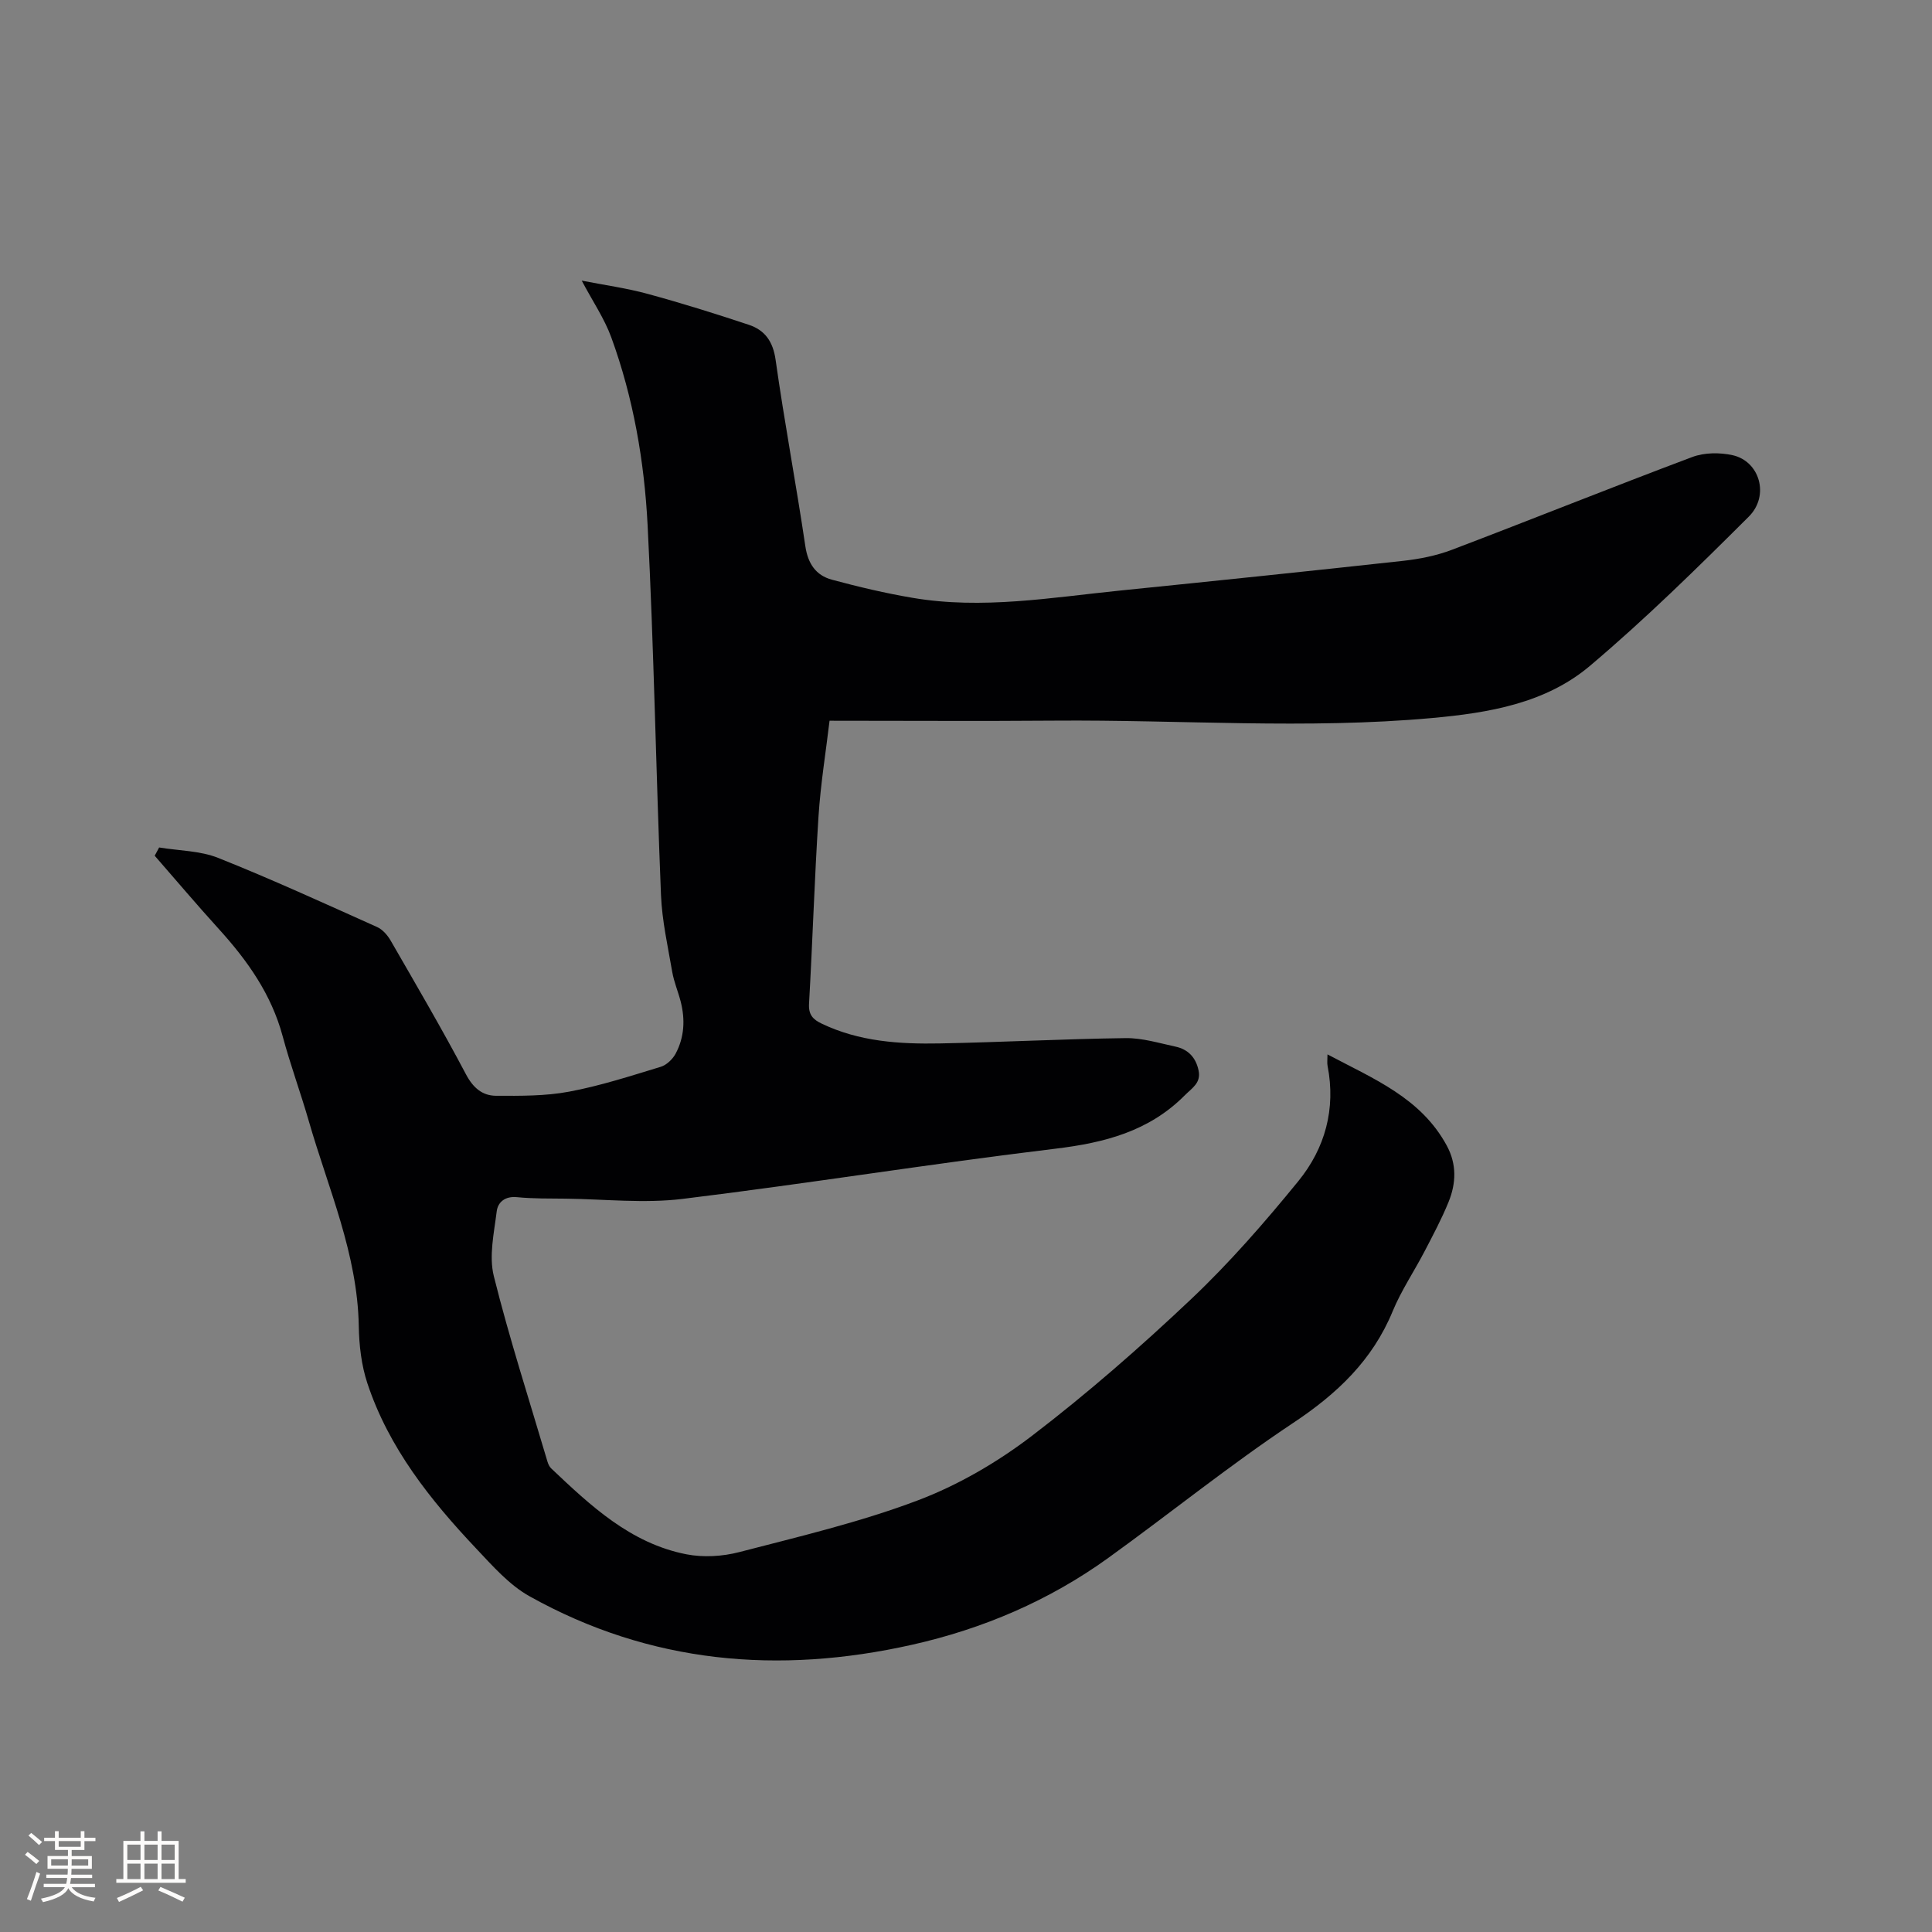 <svg enable-background="new 0 0 400 400" viewBox="0 0 400 400" xmlns="http://www.w3.org/2000/svg"><rect x="0" y="0" width="400" height="400" fill="#808080" stroke="none"/><path d="m32.95 175.46c4.1.68 8.48.66 12.25 2.17 11.09 4.42 21.96 9.41 32.87 14.3 1.15.51 2.18 1.71 2.83 2.84 5.28 9.16 10.63 18.3 15.57 27.65 1.49 2.82 3.41 4.44 6.25 4.45 5.04.02 10.17.07 15.09-.85 6.43-1.2 12.71-3.24 18.99-5.15 1.21-.37 2.46-1.57 3.08-2.72 1.82-3.4 2-7.09 1.04-10.82-.53-2.05-1.38-4.03-1.74-6.1-.91-5.29-2.11-10.59-2.33-15.92-1.04-25.52-1.46-51.08-2.77-76.58-.68-13.22-2.95-26.35-7.52-38.88-1.43-3.92-3.86-7.47-6.12-11.75 4.75.93 9.29 1.55 13.67 2.75 7.03 1.91 13.99 4.09 20.91 6.39 3.32 1.1 5.02 3.43 5.56 7.26 1.82 12.9 4.25 25.71 6.16 38.6.54 3.63 2.2 6.03 5.5 6.92 5.49 1.48 11.06 2.8 16.67 3.75 14.44 2.46 28.75-.06 43.07-1.51 19.5-1.98 39-4 58.49-6.14 3.43-.38 6.92-1.07 10.13-2.29 16.62-6.32 33.12-12.96 49.77-19.21 2.5-.94 5.68-.96 8.33-.38 5.61 1.23 7.74 8.36 3.37 12.72-10.65 10.62-21.41 21.2-32.89 30.9-9.19 7.76-20.91 9.73-32.7 10.8-26.05 2.36-52.12.33-78.18.54-15.26.12-30.51.02-46.55.02-.74 6.27-1.85 13.04-2.29 19.85-.83 12.91-1.22 25.84-1.96 38.76-.13 2.27.84 3.25 2.6 4.09 7.78 3.74 16.14 4.27 24.53 4.11 12.82-.25 25.62-.93 38.44-1.1 3.43-.04 6.89 1.03 10.3 1.76 2.61.56 4.22 2.25 4.78 4.93.55 2.59-1.34 3.63-2.85 5.15-7.42 7.47-16.62 9.83-26.82 11.06-25.77 3.1-51.41 7.25-77.17 10.39-7.92.97-16.08.05-24.13-.05-3.39-.04-6.8.02-10.16-.31-2.45-.24-3.94 1.03-4.18 2.93-.55 4.46-1.64 9.25-.6 13.42 3.22 12.92 7.33 25.62 11.11 38.41.15.49.39 1.04.75 1.38 8.19 7.76 16.46 15.54 28.01 17.8 3.5.68 7.46.45 10.93-.45 12.4-3.22 24.95-6.17 36.89-10.68 8.39-3.16 16.5-7.89 23.65-13.34 11.52-8.8 22.5-18.4 33.04-28.37 7.97-7.54 15.24-15.9 22.18-24.41 5.54-6.8 7.8-14.95 6.06-23.87-.12-.6-.02-1.25-.02-2.38 9.51 5.05 19.33 8.97 24.7 18.89 2.09 3.86 1.94 7.8.37 11.66-1.43 3.52-3.23 6.89-4.99 10.27-2.15 4.13-4.8 8.05-6.57 12.33-4.2 10.2-11.54 17.13-20.64 23.17-13.13 8.73-25.44 18.69-38.24 27.92-12.27 8.85-25.96 14.7-40.69 18-27.56 6.18-54.18 3.89-79.13-10.04-4.22-2.35-7.66-6.29-11.05-9.88-9.51-10.07-18.11-20.86-22.54-34.23-1.24-3.74-1.71-7.88-1.78-11.85-.26-14.94-6.31-28.42-10.34-42.41-1.7-5.9-3.83-11.68-5.42-17.6-2.33-8.66-7.28-15.65-13.18-22.15-4.53-4.99-8.88-10.13-13.31-15.21.32-.58.62-1.15.92-1.71z" fill="#010103"/><g fill="#fcfbfa"><path d="m5.17 384 .55-.58c.85.61 1.65 1.24 2.4 1.87l-.59.64c-.83-.73-1.62-1.38-2.36-1.93m1.22 9.53-.82-.34c.71-1.76 1.37-3.64 1.98-5.63.24.13.5.25.76.36-.6 1.67-1.24 3.54-1.92 5.61m-.5-13.5.57-.54c.56.44 1.31 1.06 2.26 1.87l-.64.64c-.68-.66-1.41-1.32-2.19-1.97m3.25.46h2.24v-1.36h.77v1.36h4.57v-1.36h.76v1.36h2.28v.69h-2.28v1.84h-2.64v1.26h4.18v2.64h-4.21c0 .45-.02.86-.05 1.21h4.32v.69h-4.38c-.04.34-.1.75-.19 1.22h5.15v.69h-4.82c.87 1.19 2.51 1.92 4.93 2.19-.17.31-.3.57-.37.76-2.77-.49-4.52-1.41-5.26-2.76-.56 1.26-2.3 2.23-5.24 2.9-.12-.24-.26-.48-.43-.72 2.73-.55 4.38-1.34 4.96-2.38h-4.38v-.69h4.65c.1-.38.17-.79.21-1.22h-4.32v-.69h4.4c.03-.34.05-.75.05-1.21h-4.2v-2.64h4.23v-1.26h-2.69v-1.84h-2.24zm1.46 4.46v1.29h3.45c.01-.4.02-.57.01-.53v-.32-.45h-3.46zm1.55-2.59h4.57v-1.19h-4.57zm6.11 2.59h-3.42v.77c-.01.19-.01.37-.02.53h3.44z"/><path d="m32.63 379.16h.82v1.98h3.54v7.89h1.46v.78h-14.37v-.78h1.46v-7.89h3.54v-1.98h.82v1.98h2.73zm-3.49 11.48.5.73c-1.61.82-3.28 1.63-5 2.41-.13-.27-.28-.55-.44-.82 1.75-.72 3.4-1.49 4.94-2.32m-2.78-5.55h2.73v-3.18h-2.73zm0 3.95h2.73v-3.2h-2.73zm3.54-3.95h2.73v-3.18h-2.73zm0 3.95h2.73v-3.2h-2.73zm7.89 4.68c-1.84-.92-3.51-1.7-5.02-2.32l.45-.73c1.89.8 3.57 1.55 5.04 2.23zm-1.62-11.81h-2.73v3.18h2.73zm-2.73 7.13h2.73v-3.2h-2.73z"/></g></svg>